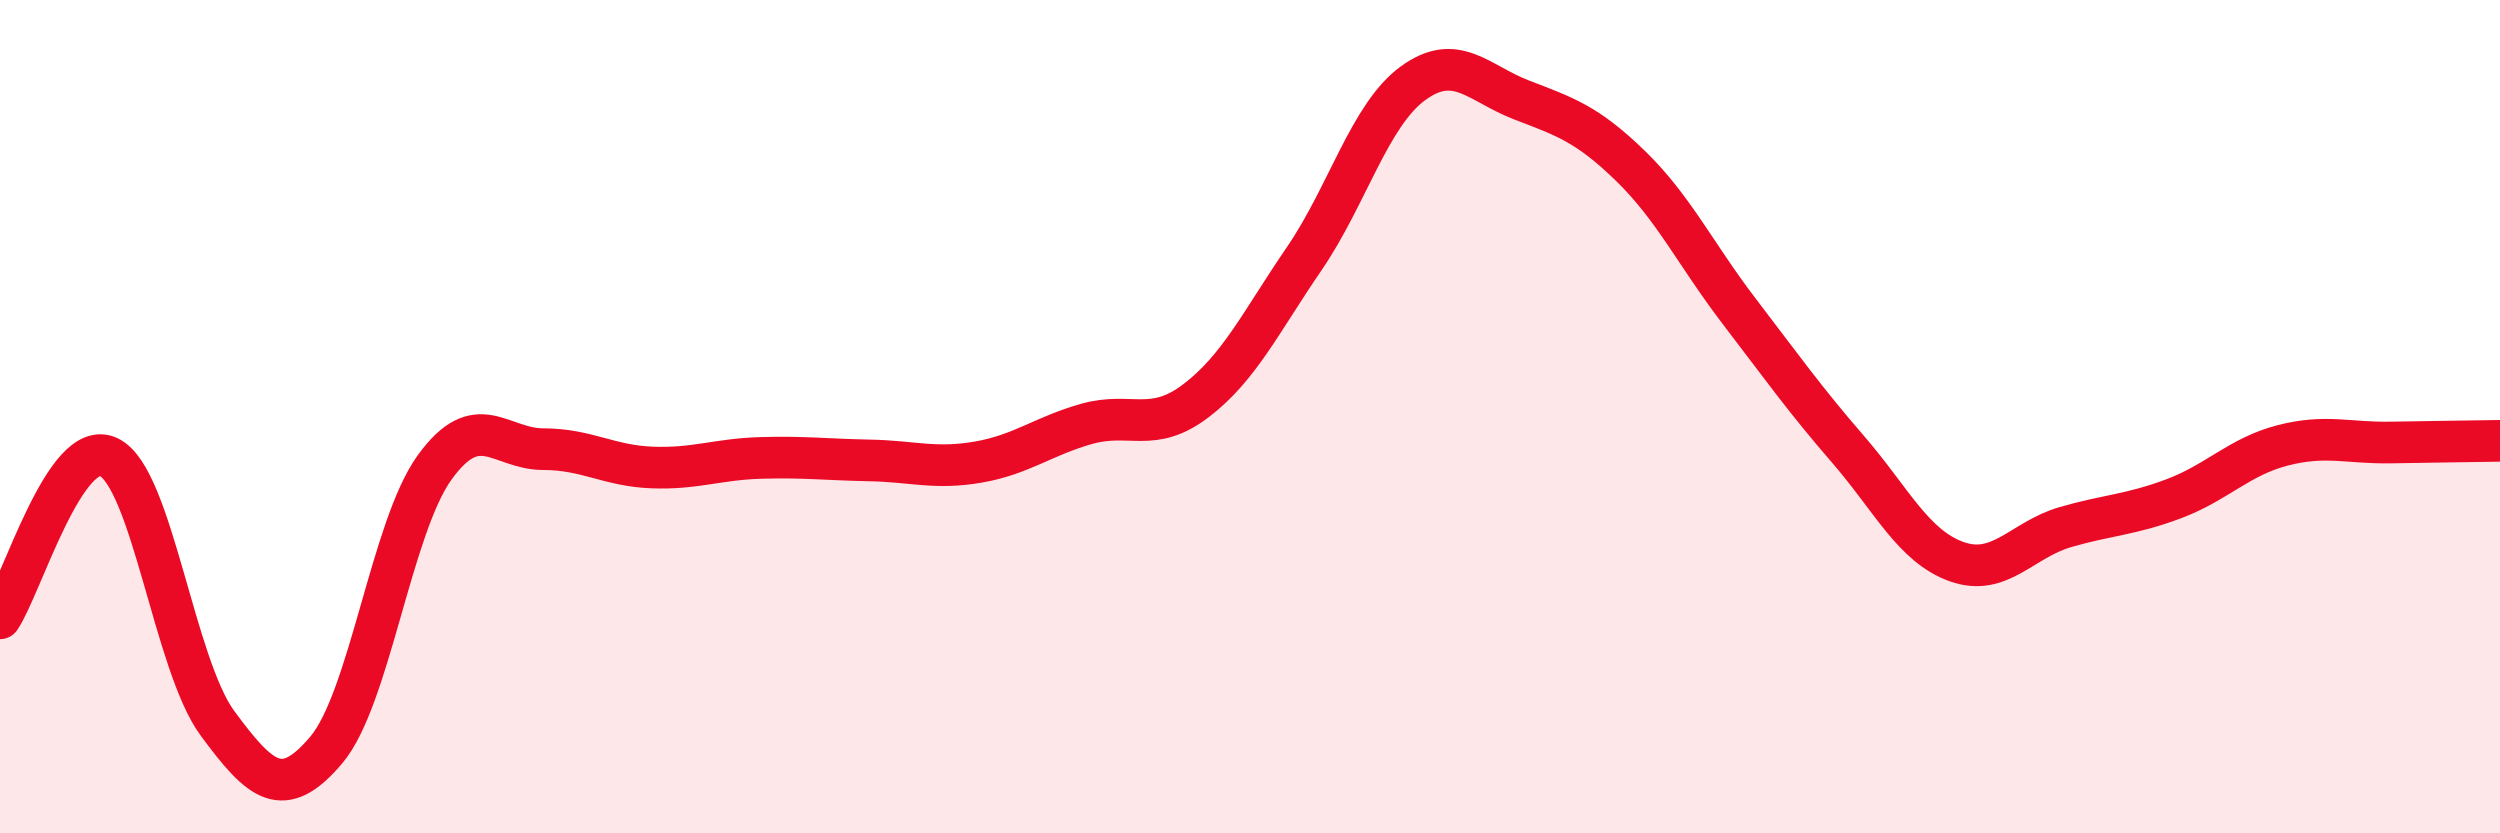
    <svg width="60" height="20" viewBox="0 0 60 20" xmlns="http://www.w3.org/2000/svg">
      <path
        d="M 0,14.84 C 0.52,14.07 1.57,10.47 2.61,10.97 C 3.65,11.47 4.18,15.95 5.22,17.36 C 6.26,18.77 6.79,19.23 7.83,18 C 8.87,16.77 9.39,12.66 10.43,11.22 C 11.47,9.78 12,10.78 13.04,10.78 C 14.08,10.78 14.61,11.18 15.65,11.22 C 16.69,11.26 17.22,11.02 18.26,10.99 C 19.3,10.96 19.83,11.03 20.87,11.05 C 21.91,11.07 22.44,11.27 23.48,11.09 C 24.52,10.91 25.05,10.46 26.09,10.17 C 27.13,9.88 27.66,10.41 28.7,9.62 C 29.74,8.83 30.26,7.73 31.3,6.21 C 32.34,4.69 32.87,2.76 33.91,2 C 34.95,1.24 35.48,2 36.52,2.4 C 37.56,2.8 38.09,2.97 39.13,3.98 C 40.17,4.99 40.7,6.11 41.74,7.47 C 42.78,8.83 43.31,9.58 44.35,10.78 C 45.39,11.98 45.92,13.11 46.96,13.48 C 48,13.85 48.53,12.95 49.57,12.65 C 50.61,12.35 51.13,12.36 52.17,11.97 C 53.21,11.58 53.74,10.96 54.78,10.69 C 55.82,10.42 56.35,10.64 57.39,10.62 C 58.43,10.6 59.48,10.59 60,10.58L60 20L0 20Z"
        fill="#EB0A25"
        opacity="0.1"
        stroke-linecap="round"
        stroke-linejoin="round"
      />
      <path
        d="M 0,14.84 C 0.52,14.07 1.57,10.47 2.61,10.97 C 3.65,11.47 4.18,15.95 5.22,17.36 C 6.26,18.77 6.79,19.23 7.83,18 C 8.87,16.77 9.39,12.66 10.43,11.22 C 11.47,9.78 12,10.78 13.04,10.78 C 14.08,10.78 14.61,11.18 15.65,11.22 C 16.69,11.26 17.22,11.02 18.26,10.99 C 19.3,10.96 19.83,11.03 20.87,11.05 C 21.91,11.07 22.44,11.27 23.48,11.09 C 24.52,10.91 25.05,10.46 26.09,10.17 C 27.13,9.88 27.66,10.41 28.7,9.62 C 29.74,8.83 30.26,7.73 31.3,6.21 C 32.34,4.69 32.87,2.76 33.91,2 C 34.95,1.24 35.48,2 36.52,2.4 C 37.56,2.8 38.09,2.97 39.13,3.98 C 40.17,4.99 40.7,6.11 41.74,7.47 C 42.78,8.83 43.31,9.58 44.35,10.78 C 45.39,11.98 45.92,13.11 46.96,13.48 C 48,13.85 48.53,12.95 49.57,12.65 C 50.61,12.35 51.13,12.36 52.17,11.97 C 53.21,11.58 53.74,10.96 54.78,10.69 C 55.82,10.42 56.35,10.64 57.39,10.62 C 58.43,10.6 59.48,10.59 60,10.58"
        stroke="#EB0A25"
        stroke-width="1"
        fill="none"
        stroke-linecap="round"
        stroke-linejoin="round"
      />
    </svg>
  